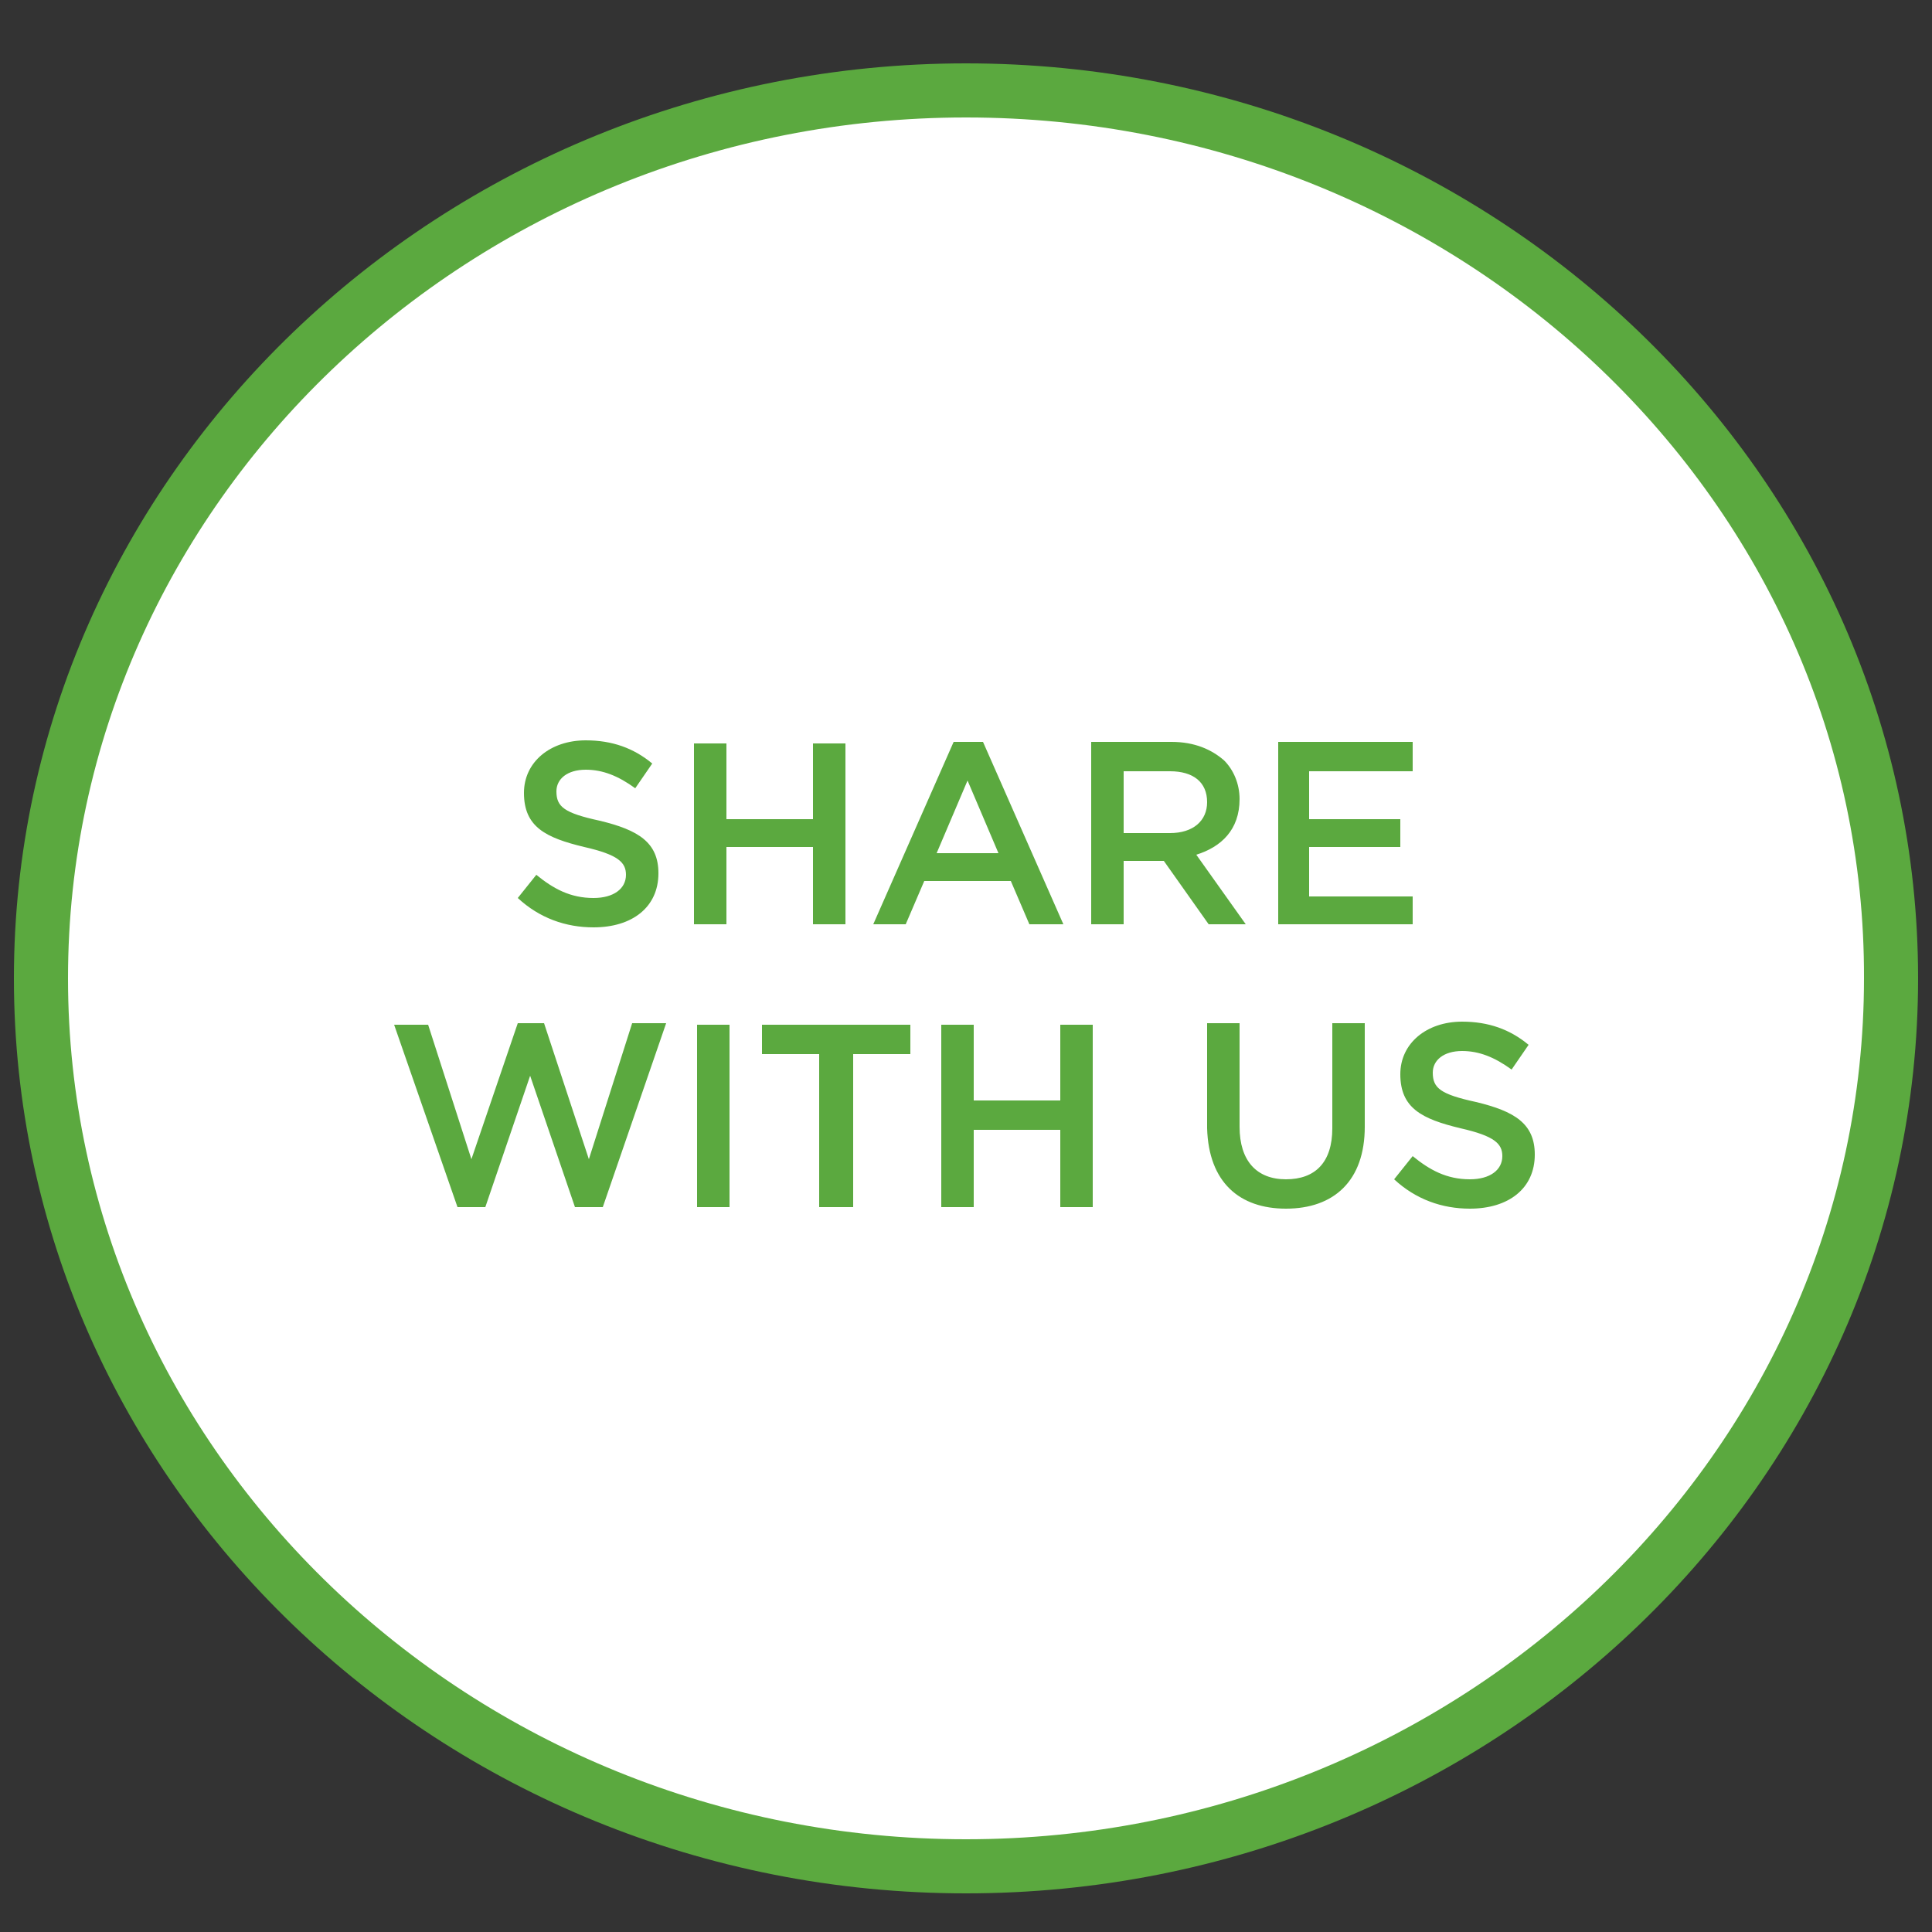 <?xml version="1.0" encoding="utf-8"?>
<!-- Generator: Adobe Illustrator 18.1.1, SVG Export Plug-In . SVG Version: 6.00 Build 0)  -->
<!DOCTYPE svg PUBLIC "-//W3C//DTD SVG 1.1//EN" "http://www.w3.org/Graphics/SVG/1.1/DTD/svg11.dtd">
<svg version="1.1" id="Layer_1" xmlns="http://www.w3.org/2000/svg" xmlns:xlink="http://www.w3.org/1999/xlink" x="0px" y="0px"
	 viewBox="0 0 125 125" enable-background="new 0 0 125 125" xml:space="preserve">
<rect x="0" y="0" width="125" height="125" fill="#333333" stroke="none"/>
<g>
	<defs>
		<rect id="SVGID_1_" x="0.9" y="4.1" width="123.3" height="118.4"/>
	</defs>
	<clipPath id="SVGID_2_">
		<use xlink:href="#SVGID_1_"  overflow="visible"/>
	</clipPath>
	<path clip-path="url(#SVGID_2_)" fill="#FFFFFF" d="M62.5,120.8c33.1,0,59.9-25.7,59.9-57.4c0-31.7-26.8-57.4-59.9-57.4
		S2.7,31.6,2.7,63.3C2.7,95,29.5,120.8,62.5,120.8"/>
	<path clip-path="url(#SVGID_2_)" fill="#5BA93F" d="M62.5,122.5c-34,0-61.6-26.6-61.6-59.2S28.6,4.1,62.5,4.1
		c34,0,61.6,26.6,61.6,59.2S96.5,122.5,62.5,122.5z M62.5,7.6c-32,0-58.1,25-58.1,55.7C4.4,94,30.5,119,62.5,119
		c32,0,58.1-25,58.1-55.7C120.7,32.6,94.6,7.6,62.5,7.6z"/>
	<path clip-path="url(#SVGID_2_)" fill="#5BA93F" d="M95.1,78.2c2.5,0,4.2-1.3,4.2-3.5v0c0-2-1.3-2.8-3.8-3.4
		c-2.3-0.5-2.8-0.9-2.8-1.9v0c0-0.8,0.7-1.4,1.9-1.4c1.1,0,2.1,0.4,3.2,1.2l1.1-1.6c-1.2-1-2.6-1.5-4.3-1.5c-2.3,0-4,1.4-4,3.4v0
		c0,2.2,1.4,2.9,3.9,3.5c2.2,0.5,2.7,1,2.7,1.8v0c0,0.9-0.8,1.5-2.1,1.5c-1.5,0-2.6-0.6-3.7-1.5l-1.2,1.5
		C91.6,77.6,93.3,78.2,95.1,78.2 M83.2,78.2c3.1,0,5.1-1.8,5.1-5.3v-6.7h-2.1v6.8c0,2.2-1.1,3.3-3,3.3c-1.9,0-3-1.2-3-3.4v-6.7h-2.1
		v6.8C78.2,76.5,80.2,78.2,83.2,78.2 M60.9,78.1H63v-5h5.6v5h2.1V66.3h-2.1v4.9H63v-4.9h-2.1V78.1z M53.1,78.1h2.1v-9.9h3.7v-1.9
		h-9.6v1.9h3.7V78.1z M45.1,78.1h2.1V66.3h-2.1V78.1z M29.6,78.1h1.8l2.9-8.5l2.9,8.5H39l4.1-11.9h-2.2L38.1,75l-2.9-8.8h-1.7
		L30.5,75l-2.8-8.7h-2.2L29.6,78.1z"/>
	<path clip-path="url(#SVGID_2_)" fill="#5BA93F" d="M82.6,59.8h8.8V58h-6.7v-3.2h5.9V53h-5.9v-3.1h6.7v-1.9h-8.7V59.8z M72.7,53.9
		v-4h3c1.5,0,2.4,0.7,2.4,2v0c0,1.2-0.9,2-2.4,2H72.7z M70.6,59.8h2.1v-4.1h2.6h0l2.9,4.1h2.4l-3.2-4.5c1.6-0.5,2.8-1.6,2.8-3.6v0
		c0-1-0.4-1.9-1-2.5c-0.8-0.7-1.9-1.2-3.4-1.2h-5.2V59.8z M60.6,55.2l2-4.7l2,4.7H60.6z M56.5,59.8h2.1l1.2-2.8h5.6l1.2,2.8h2.2
		L63.6,48h-1.9L56.5,59.8z M44.9,59.8h2.1v-5h5.6v5h2.1V48.1h-2.1V53h-5.6v-4.9h-2.1V59.8z M38.4,60c2.5,0,4.2-1.3,4.2-3.5v0
		c0-2-1.3-2.8-3.8-3.4c-2.3-0.5-2.8-0.9-2.8-1.9v0c0-0.8,0.7-1.4,1.9-1.4c1.1,0,2.1,0.4,3.2,1.2l1.1-1.6c-1.2-1-2.6-1.5-4.3-1.5
		c-2.3,0-4,1.4-4,3.4v0c0,2.2,1.4,2.9,3.9,3.5c2.2,0.5,2.7,1,2.7,1.8v0c0,0.9-0.8,1.5-2.1,1.5c-1.5,0-2.6-0.6-3.7-1.5l-1.2,1.5
		C34.9,59.4,36.6,60,38.4,60"/>
</g>
</svg>
